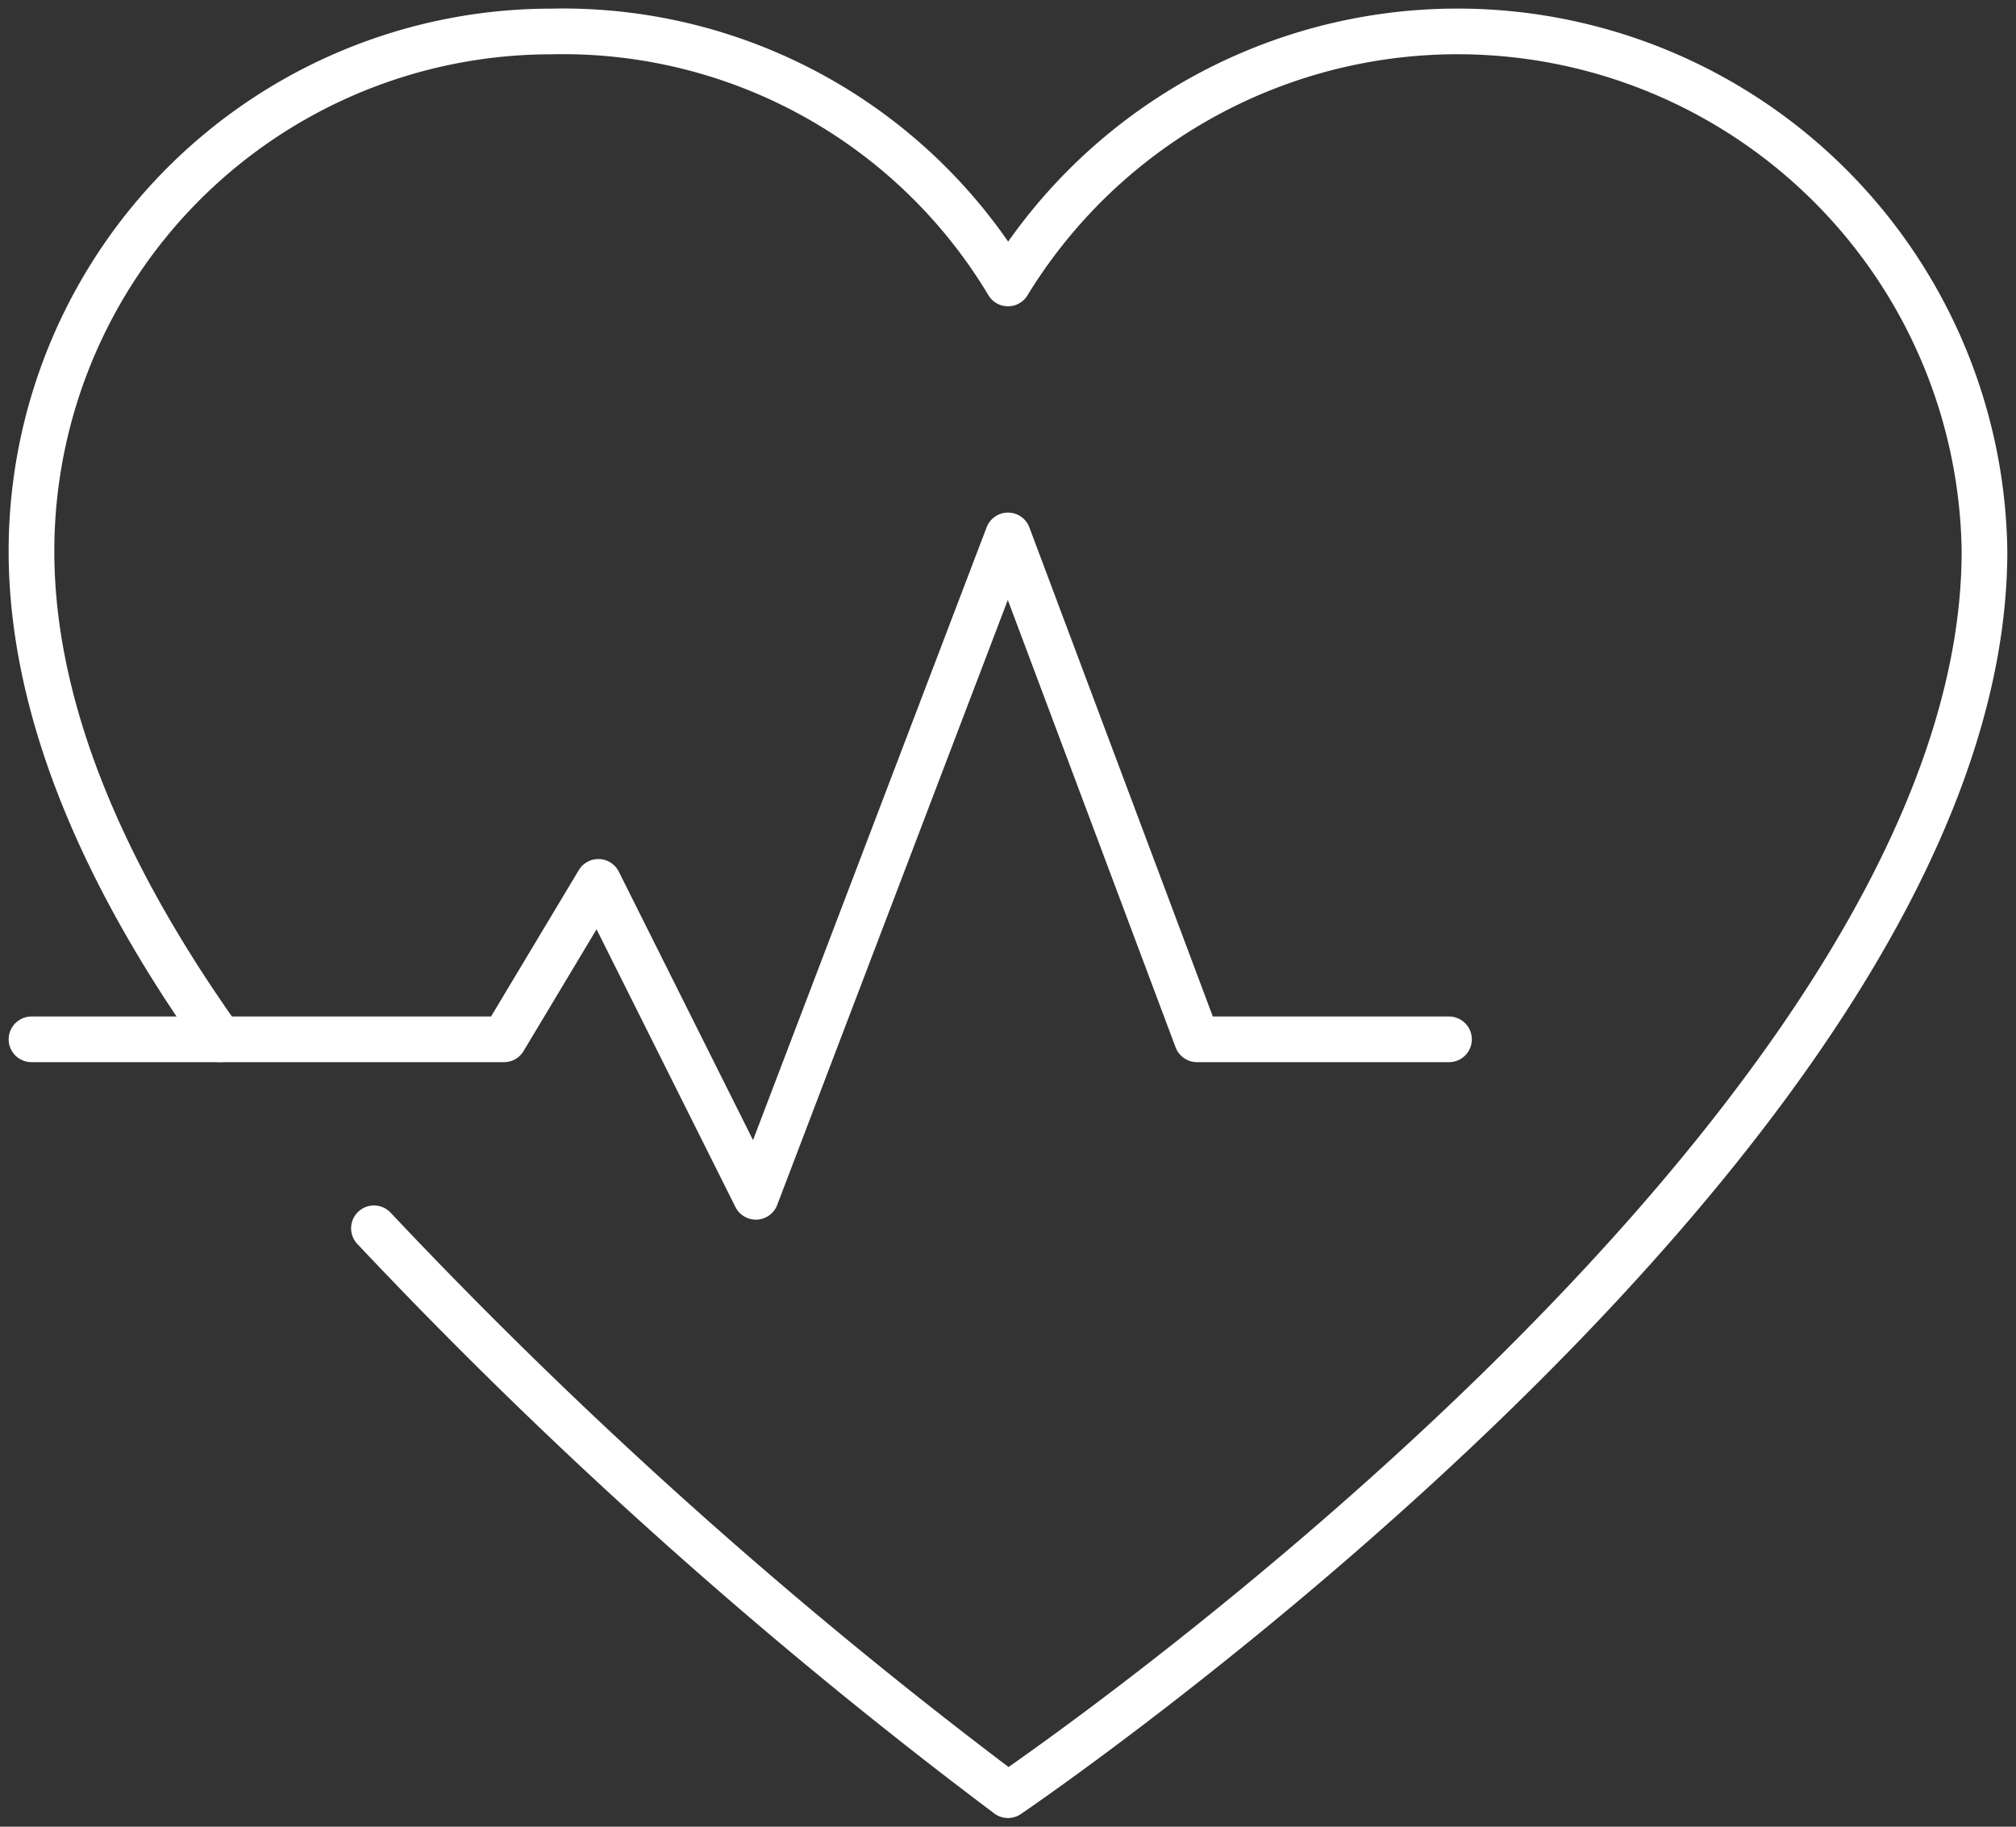<?xml version="1.0" encoding="UTF-8"?> <svg xmlns="http://www.w3.org/2000/svg" xmlns:xlink="http://www.w3.org/1999/xlink" id="Group_33" data-name="Group 33" width="66.207" height="60" viewBox="0 0 66.207 60"><rect x="0" y="0" width="66.207" height="60" fill="#333333" stroke="none"/><defs><clipPath id="clip-path"><rect id="Rectangle_20" data-name="Rectangle 20" width="66.207" height="60" fill="none" stroke="#fff" stroke-width="1.5"></rect></clipPath></defs><g id="Group_32" data-name="Group 32" clip-path="url(#clip-path)"><path id="Path_73" data-name="Path 73" d="M15.247,43.311a163.684,163.684,0,0,0,20.822,18.62S68.138,40.207,68.138,21.069a17.306,17.306,0,0,0-32.069-8.793A17.037,17.037,0,0,0,21.069,4,17.069,17.069,0,0,0,4,21.069c0,5.387,2.541,10.9,6.193,16.034" transform="translate(-2.966 -2.966)" fill="none" stroke="#fff" stroke-linecap="round" stroke-linejoin="round" stroke-width="1.5"></path><path id="Path_74" data-name="Path 74" d="M4,84.552H19.517l3.1-5.172,5.172,10.345L36.069,68l6.207,16.552h8.276" transform="translate(-2.966 -50.414)" fill="none" stroke="#fff" stroke-linecap="round" stroke-linejoin="round" stroke-width="1.5"></path></g></svg> 